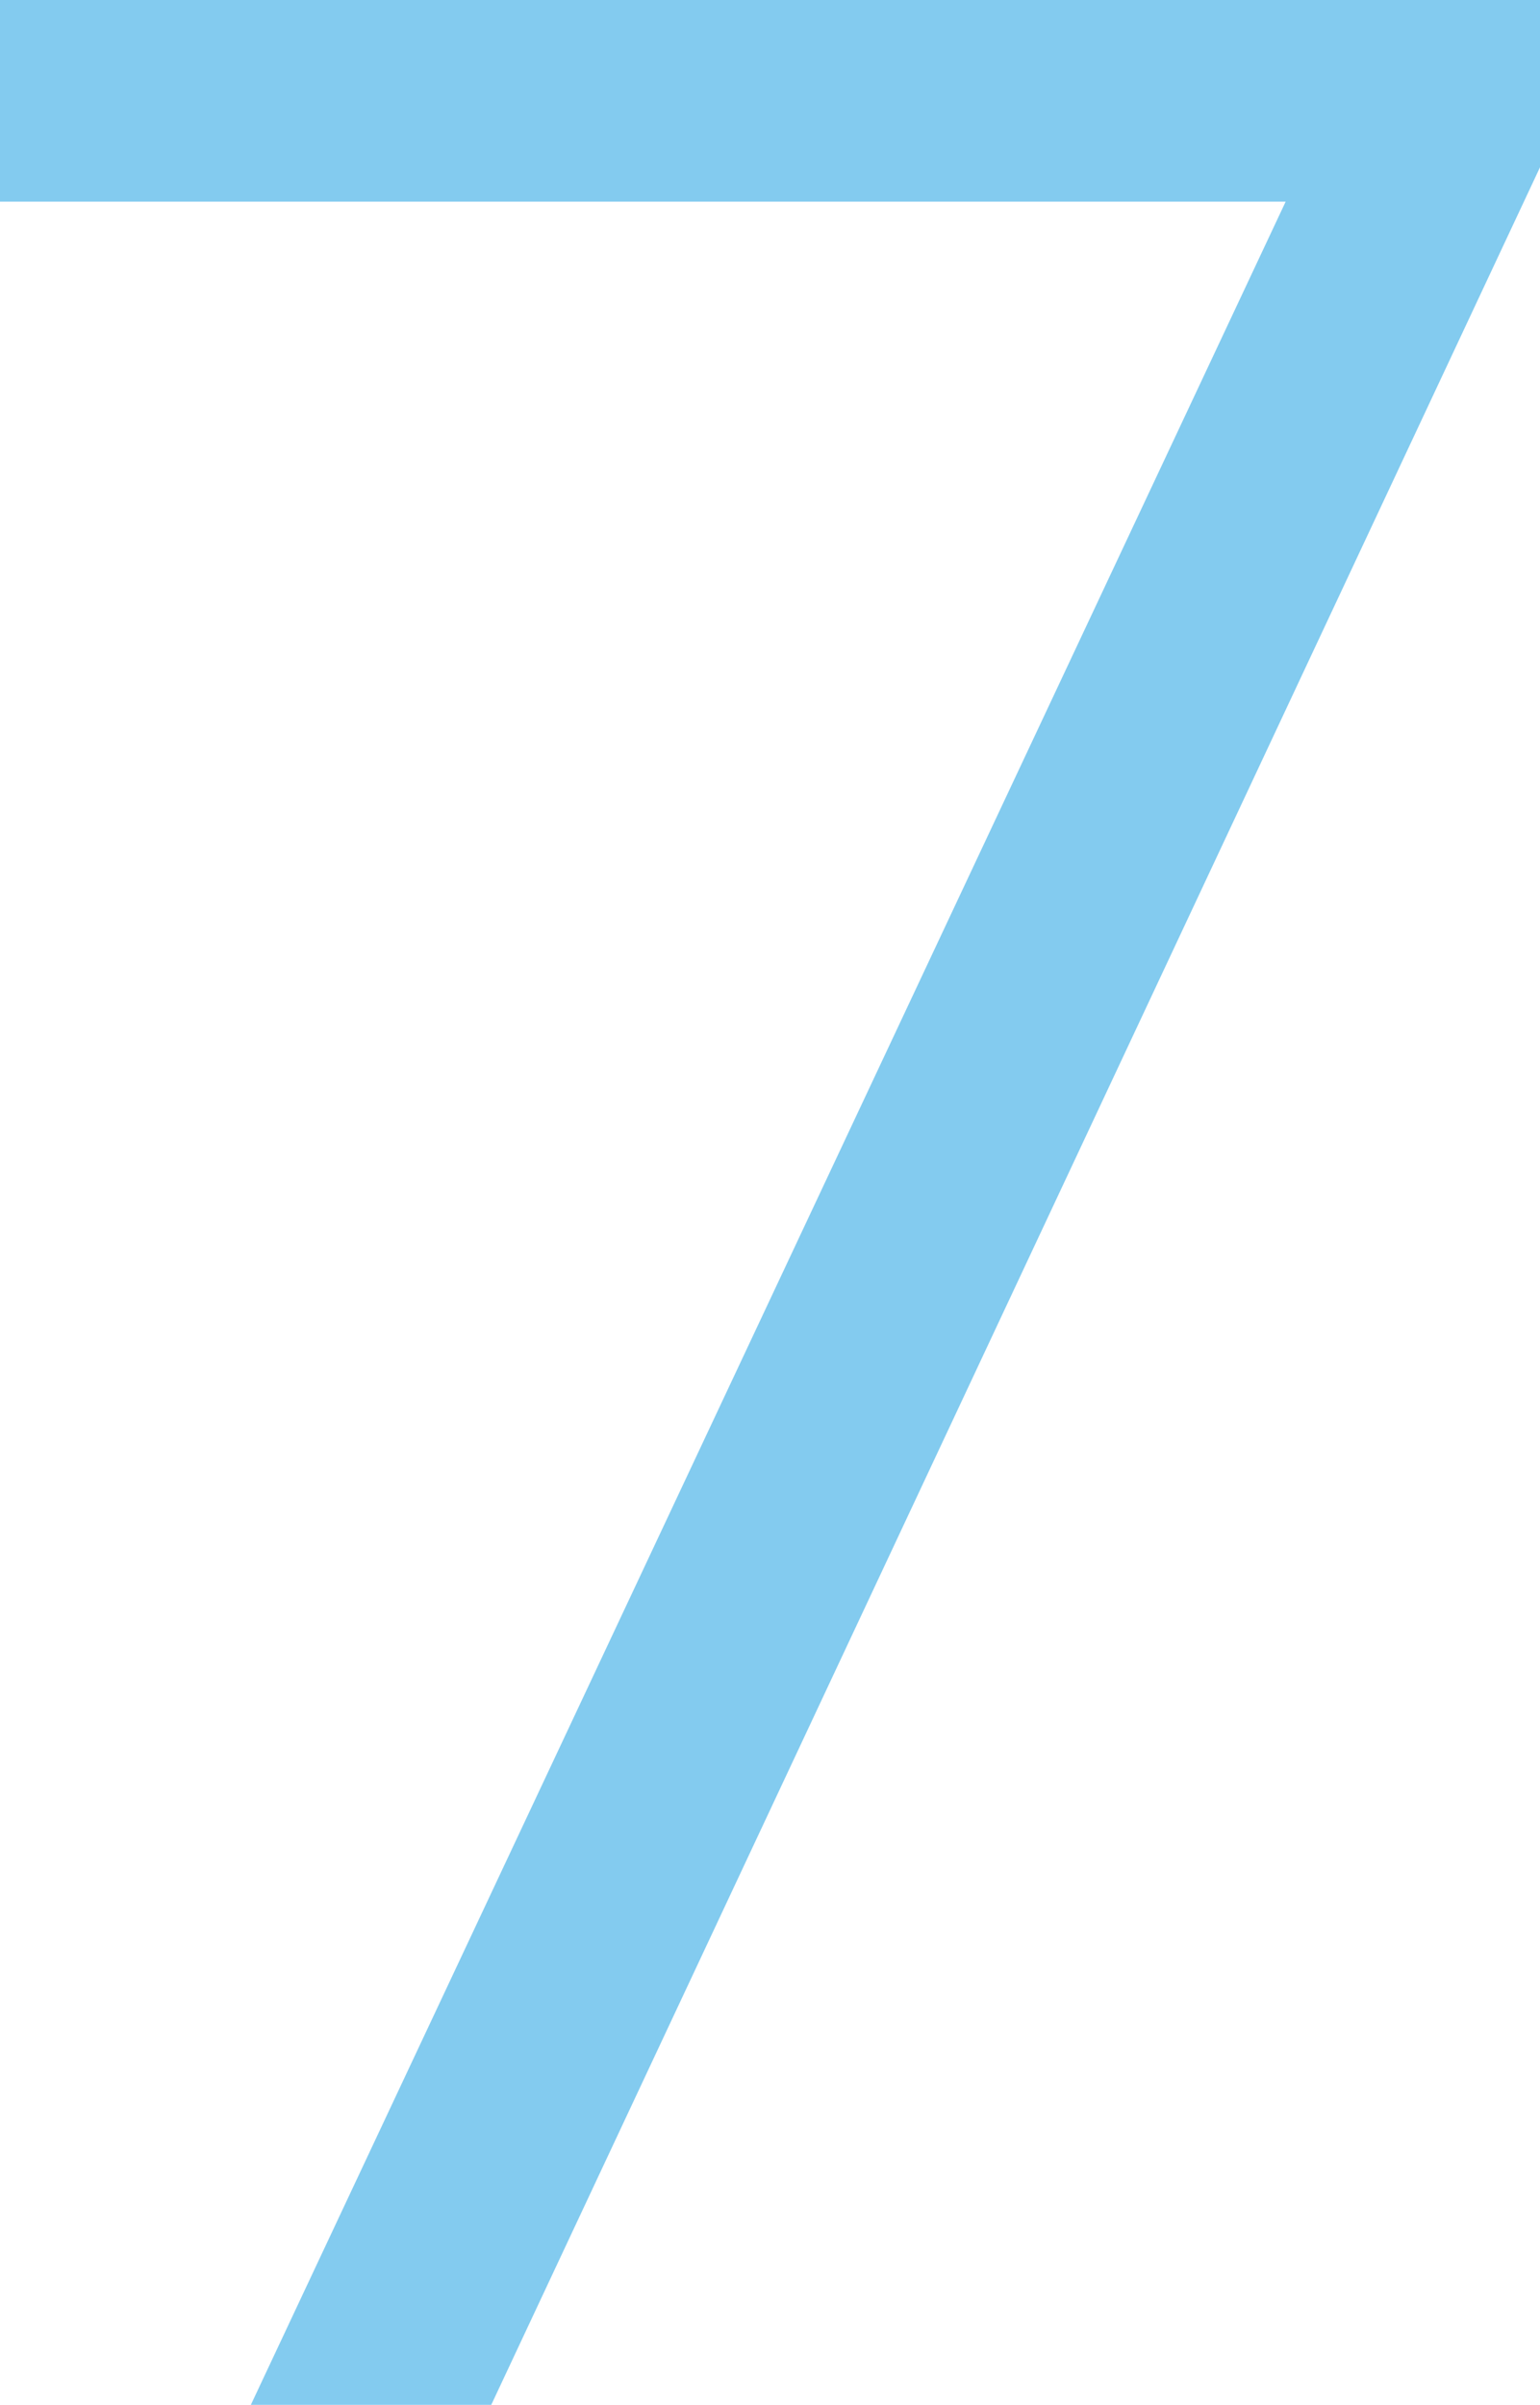 <svg xmlns="http://www.w3.org/2000/svg" width="12.376" height="19.32" viewBox="0 0 12.376 19.32">
  <path id="num_blue_7" d="M3.416,27H5.348L13.776,9.024V7.68H1.4V9.3H11.732Z" transform="translate(-1.4 -7.68)" fill="#83cbef"/>
</svg>
